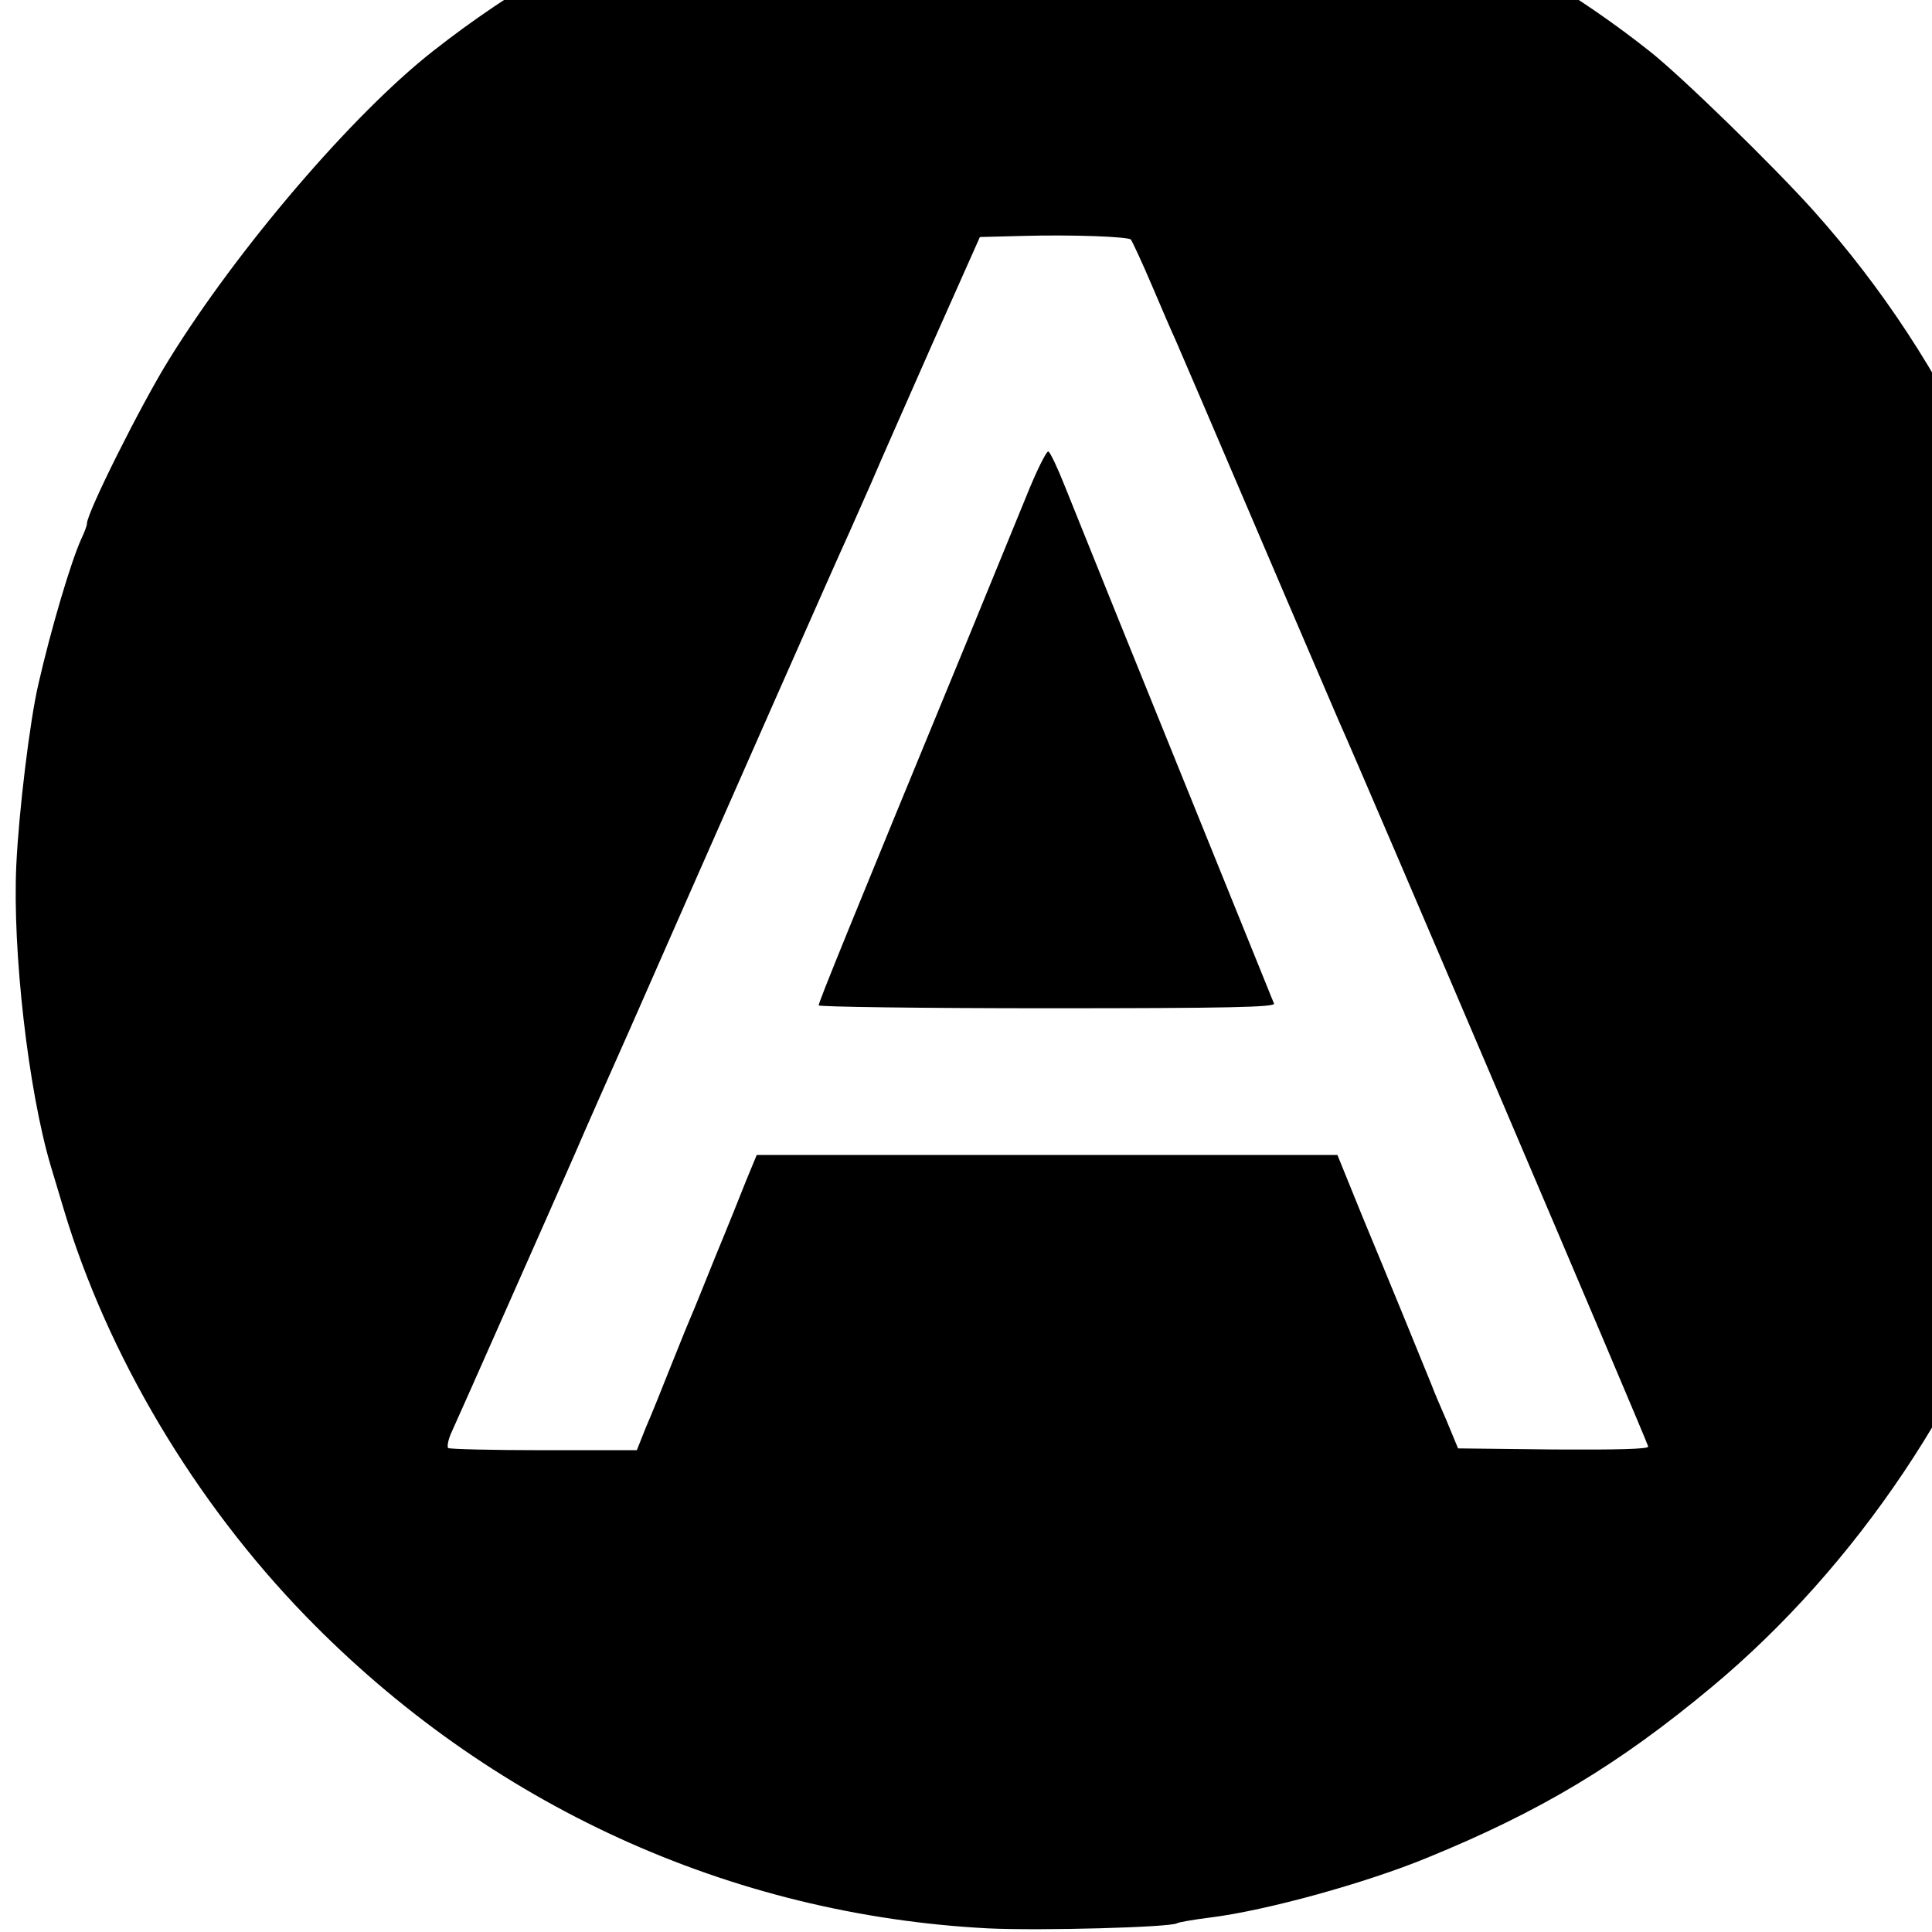 <?xml version="1.0" standalone="no"?>
<!DOCTYPE svg PUBLIC "-//W3C//DTD SVG 20010904//EN"
 "http://www.w3.org/TR/2001/REC-SVG-20010904/DTD/svg10.dtd">
<svg version="1.0" xmlns="http://www.w3.org/2000/svg"
 width="16pt" height="16pt" viewBox="0 0 16 16"
 preserveAspectRatio="xMidYMid meet">
<g transform="translate(0,16) scale(0.003,-0.003)"
fill="#000000" stroke="none">
<path d="M2735 5784 c-590 -50 -1100 -246 -1540 -592 -222 -174 -540 -546
-729 -852 -77 -124 -226 -422 -226 -452 0 -6 -7 -24 -15 -41 -29 -63 -84 -249
-119 -402 -24 -103 -54 -352 -61 -500 -11 -237 33 -621 95 -830 5 -16 21 -70
36 -120 120 -401 361 -807 668 -1123 506 -521 1171 -825 1884 -862 145 -7 502
3 521 14 4 3 45 10 92 16 154 19 429 95 599 165 313 128 528 257 785 471 401
334 723 815 875 1307 64 210 92 339 114 537 31 274 30 456 -5 710 -78 567
-324 1099 -703 1522 -112 125 -365 371 -451 439 -387 307 -845 501 -1340 569
-149 20 -384 32 -480 24z m387 -1112 c3 -4 30 -61 58 -127 28 -66 57 -133 65
-150 7 -16 109 -253 225 -525 116 -272 218 -508 225 -525 65 -144 855 -1997
855 -2005 0 -7 -84 -9 -262 -8 l-263 3 -31 75 c-18 41 -37 86 -42 100 -20 50
-122 299 -191 465 l-69 170 -802 0 -801 0 -29 -70 c-15 -38 -53 -133 -85 -210
-31 -77 -60 -149 -65 -160 -5 -11 -30 -72 -55 -135 -25 -63 -57 -143 -72 -177
l-25 -63 -257 0 c-142 0 -260 3 -264 6 -3 4 0 21 7 38 8 17 78 175 156 351 78
176 164 370 190 430 26 61 94 214 150 340 56 127 125 284 154 350 77 175 424
962 449 1015 11 25 39 88 62 140 22 52 99 226 170 387 l130 292 115 3 c143 4
293 -2 302 -10z"/>
<path d="M2833 3963 c-29 -71 -102 -249 -163 -398 -331 -803 -410 -998 -410
-1007 0 -4 284 -8 631 -8 501 0 630 3 626 13 -3 6 -43 107 -90 222 -126 311
-222 549 -342 845 -59 146 -124 308 -145 360 -20 51 -41 95 -46 97 -5 2 -33
-54 -61 -124z"/>
</g>
</svg>
